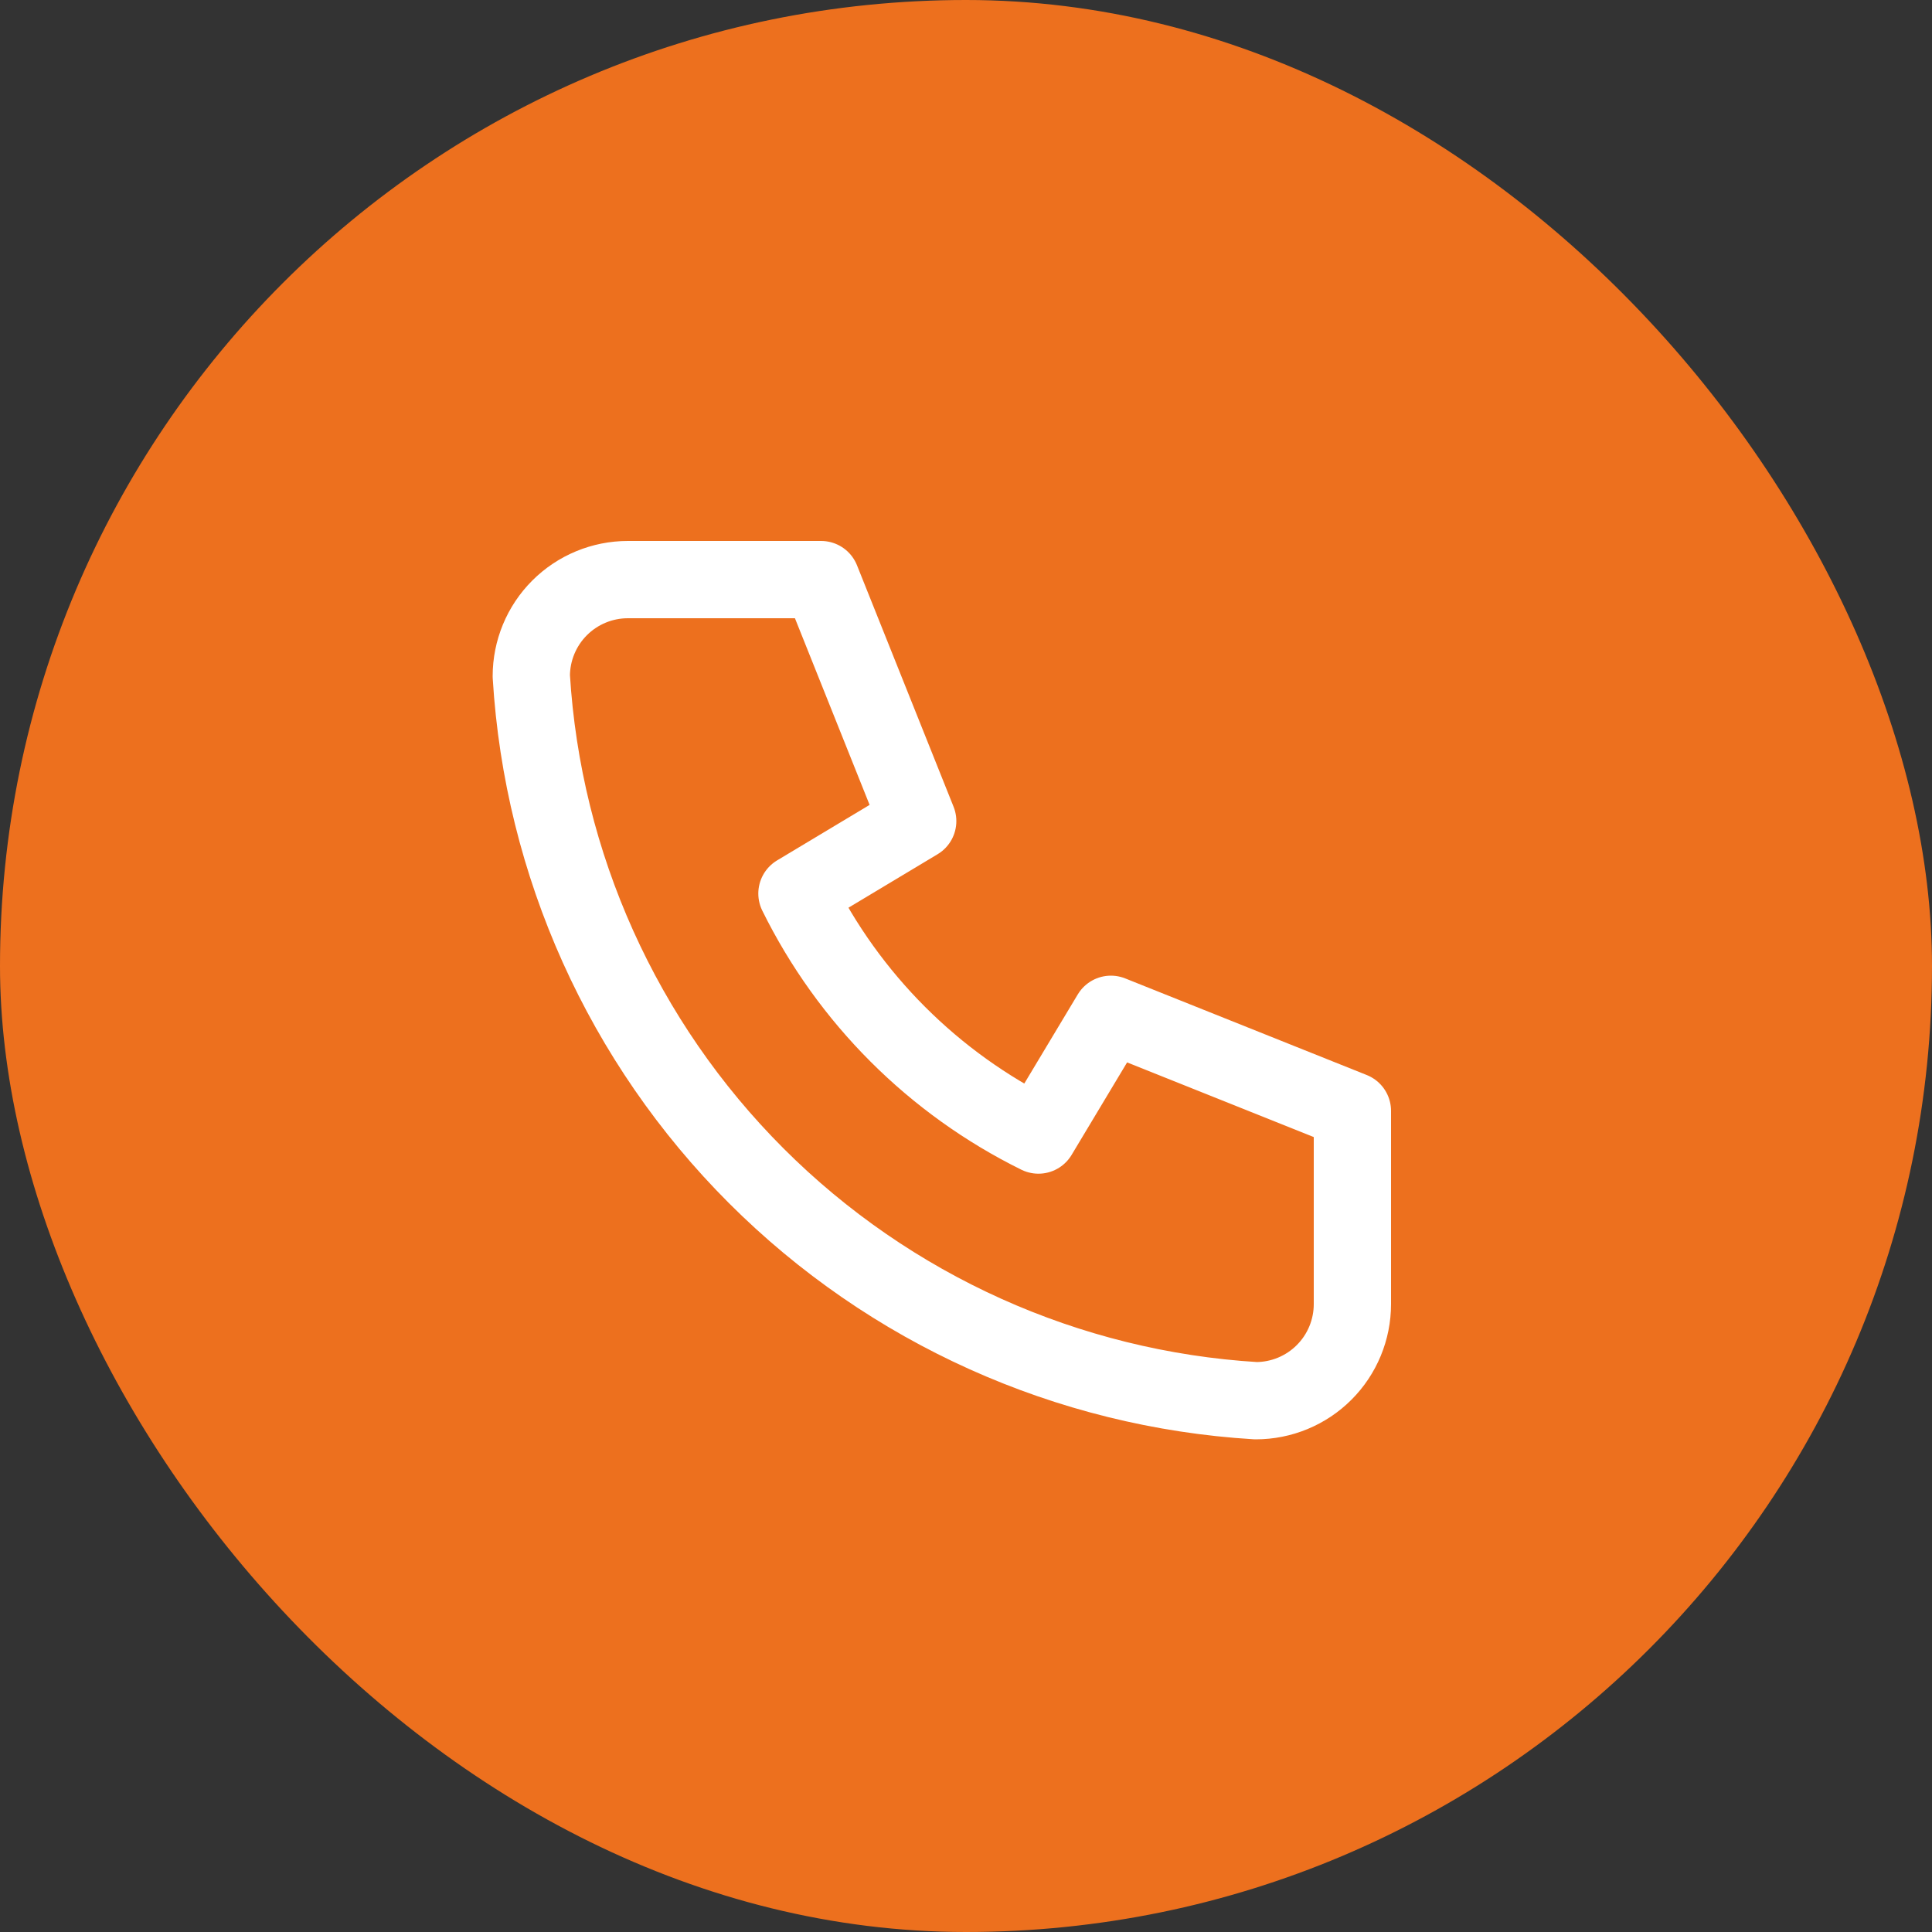 <svg width="50" height="50" viewBox="0 0 50 50" fill="none" xmlns="http://www.w3.org/2000/svg">
<rect x="0" y="0" width="50" height="50" fill="#333333" stroke="none"/>
<rect width="50" height="50" rx="25" fill="#ED701E"/>
<path d="M16.25 15H21.25L23.75 21.25L20.625 23.125C21.964 25.839 24.161 28.036 26.875 29.375L28.75 26.25L35 28.75V33.75C35 34.413 34.737 35.049 34.268 35.518C33.799 35.987 33.163 36.25 32.5 36.25C27.624 35.954 23.025 33.883 19.571 30.429C16.117 26.975 14.046 22.376 13.75 17.5C13.75 16.837 14.013 16.201 14.482 15.732C14.951 15.263 15.587 15 16.25 15Z" stroke="white" stroke-width="2" stroke-linecap="round" stroke-linejoin="round"/>
</svg>
